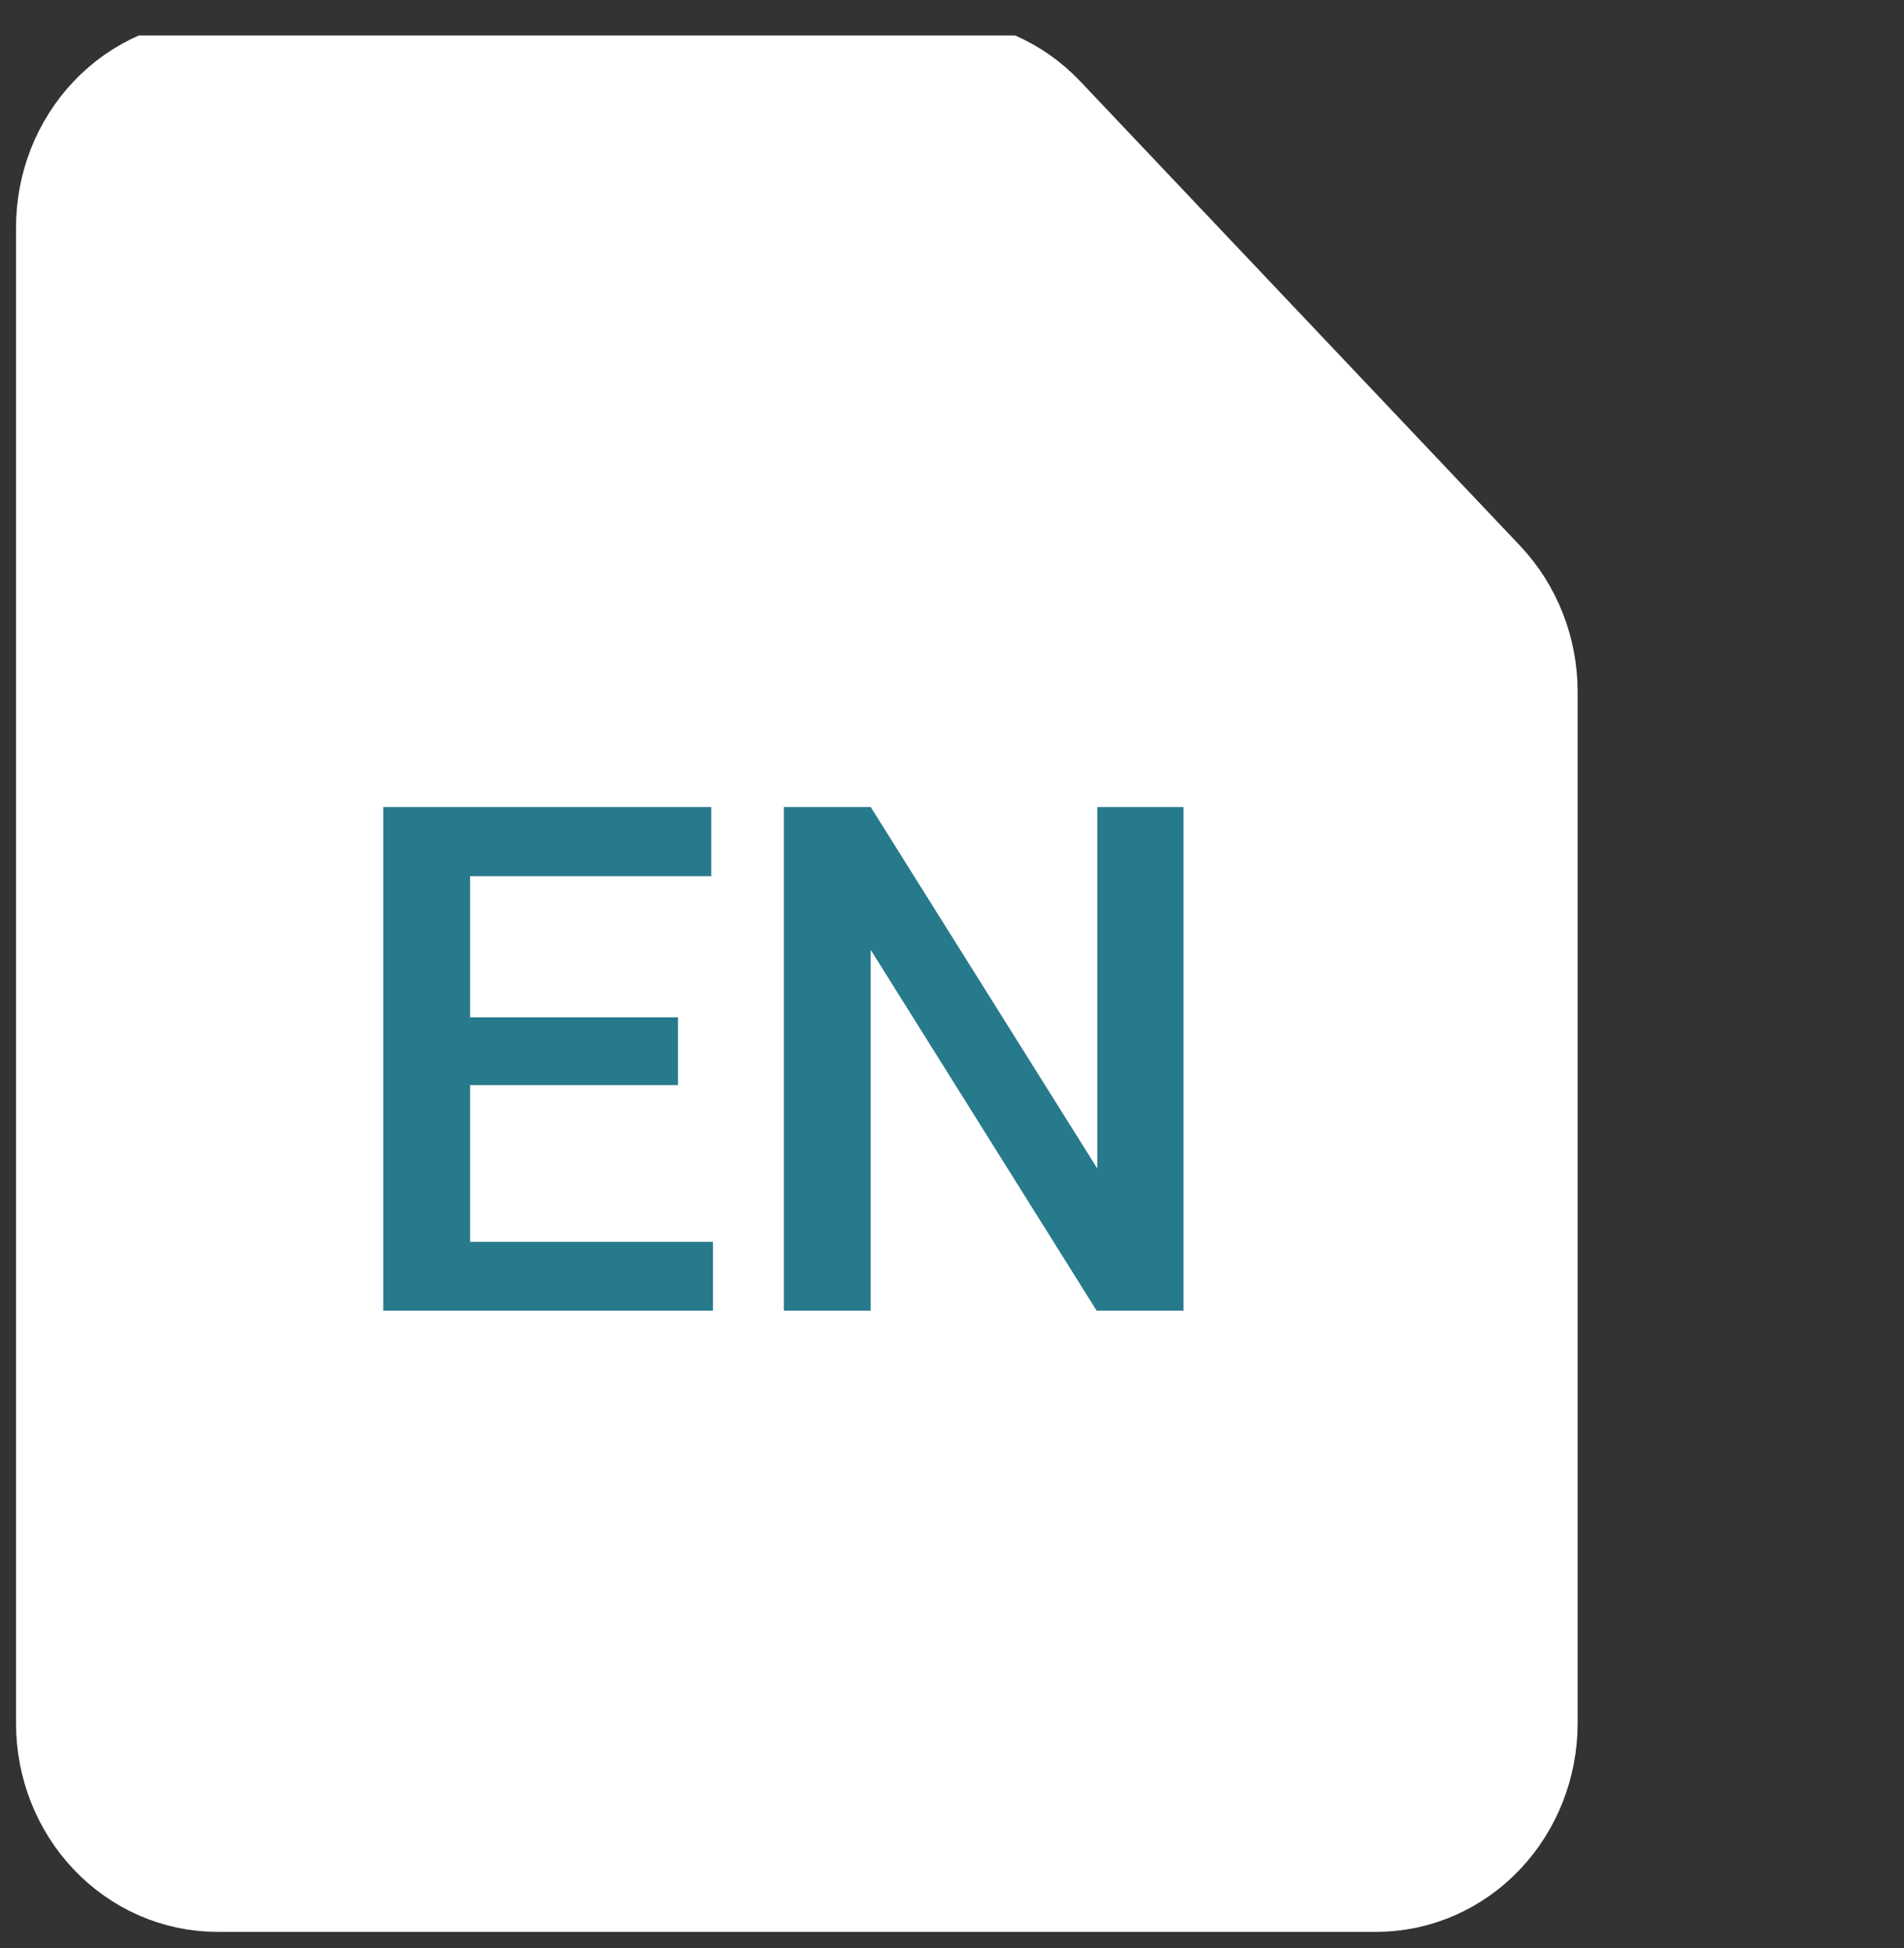 <svg xmlns="http://www.w3.org/2000/svg" width="43" height="44" viewBox="0 0 43 44" fill="none"><rect x="0" y="0" width="43" height="44" fill="#333333" stroke="none"/><g clip-path="url(#clip0_244_32)"><path d="M33.991 38.924C33.991 39.738 33.684 40.519 33.139 41.095C32.594 41.671 31.854 41.995 31.082 41.995H4.908C4.137 41.995 3.397 41.671 2.852 41.095C2.306 40.519 2 39.738 2 38.924V5.138C2 4.323 2.306 3.542 2.852 2.966C3.397 2.39 4.137 2.066 4.908 2.066H21.154C21.925 2.067 22.665 2.39 23.21 2.966L33.139 13.452C33.684 14.028 33.991 14.809 33.991 15.624V38.924Z" fill="white" stroke="white" stroke-width="3.276" stroke-linecap="round" stroke-linejoin="round"></path><path d="M16.102 28.047V29.602H10.062V28.047H16.102ZM10.617 18.227V29.602H8.656V18.227H10.617ZM15.312 22.977V24.508H10.062V22.977H15.312ZM16.062 18.227V19.789H10.062V18.227H16.062ZM26.727 18.227V29.602H24.766L19.664 21.453V29.602H17.703V18.227H19.664L24.781 26.391V18.227H26.727Z" fill="#277A8C"></path></g><defs><clipPath id="clip0_244_32"><rect width="43" height="43" fill="white" transform="translate(0 0.801)"></rect></clipPath></defs></svg>